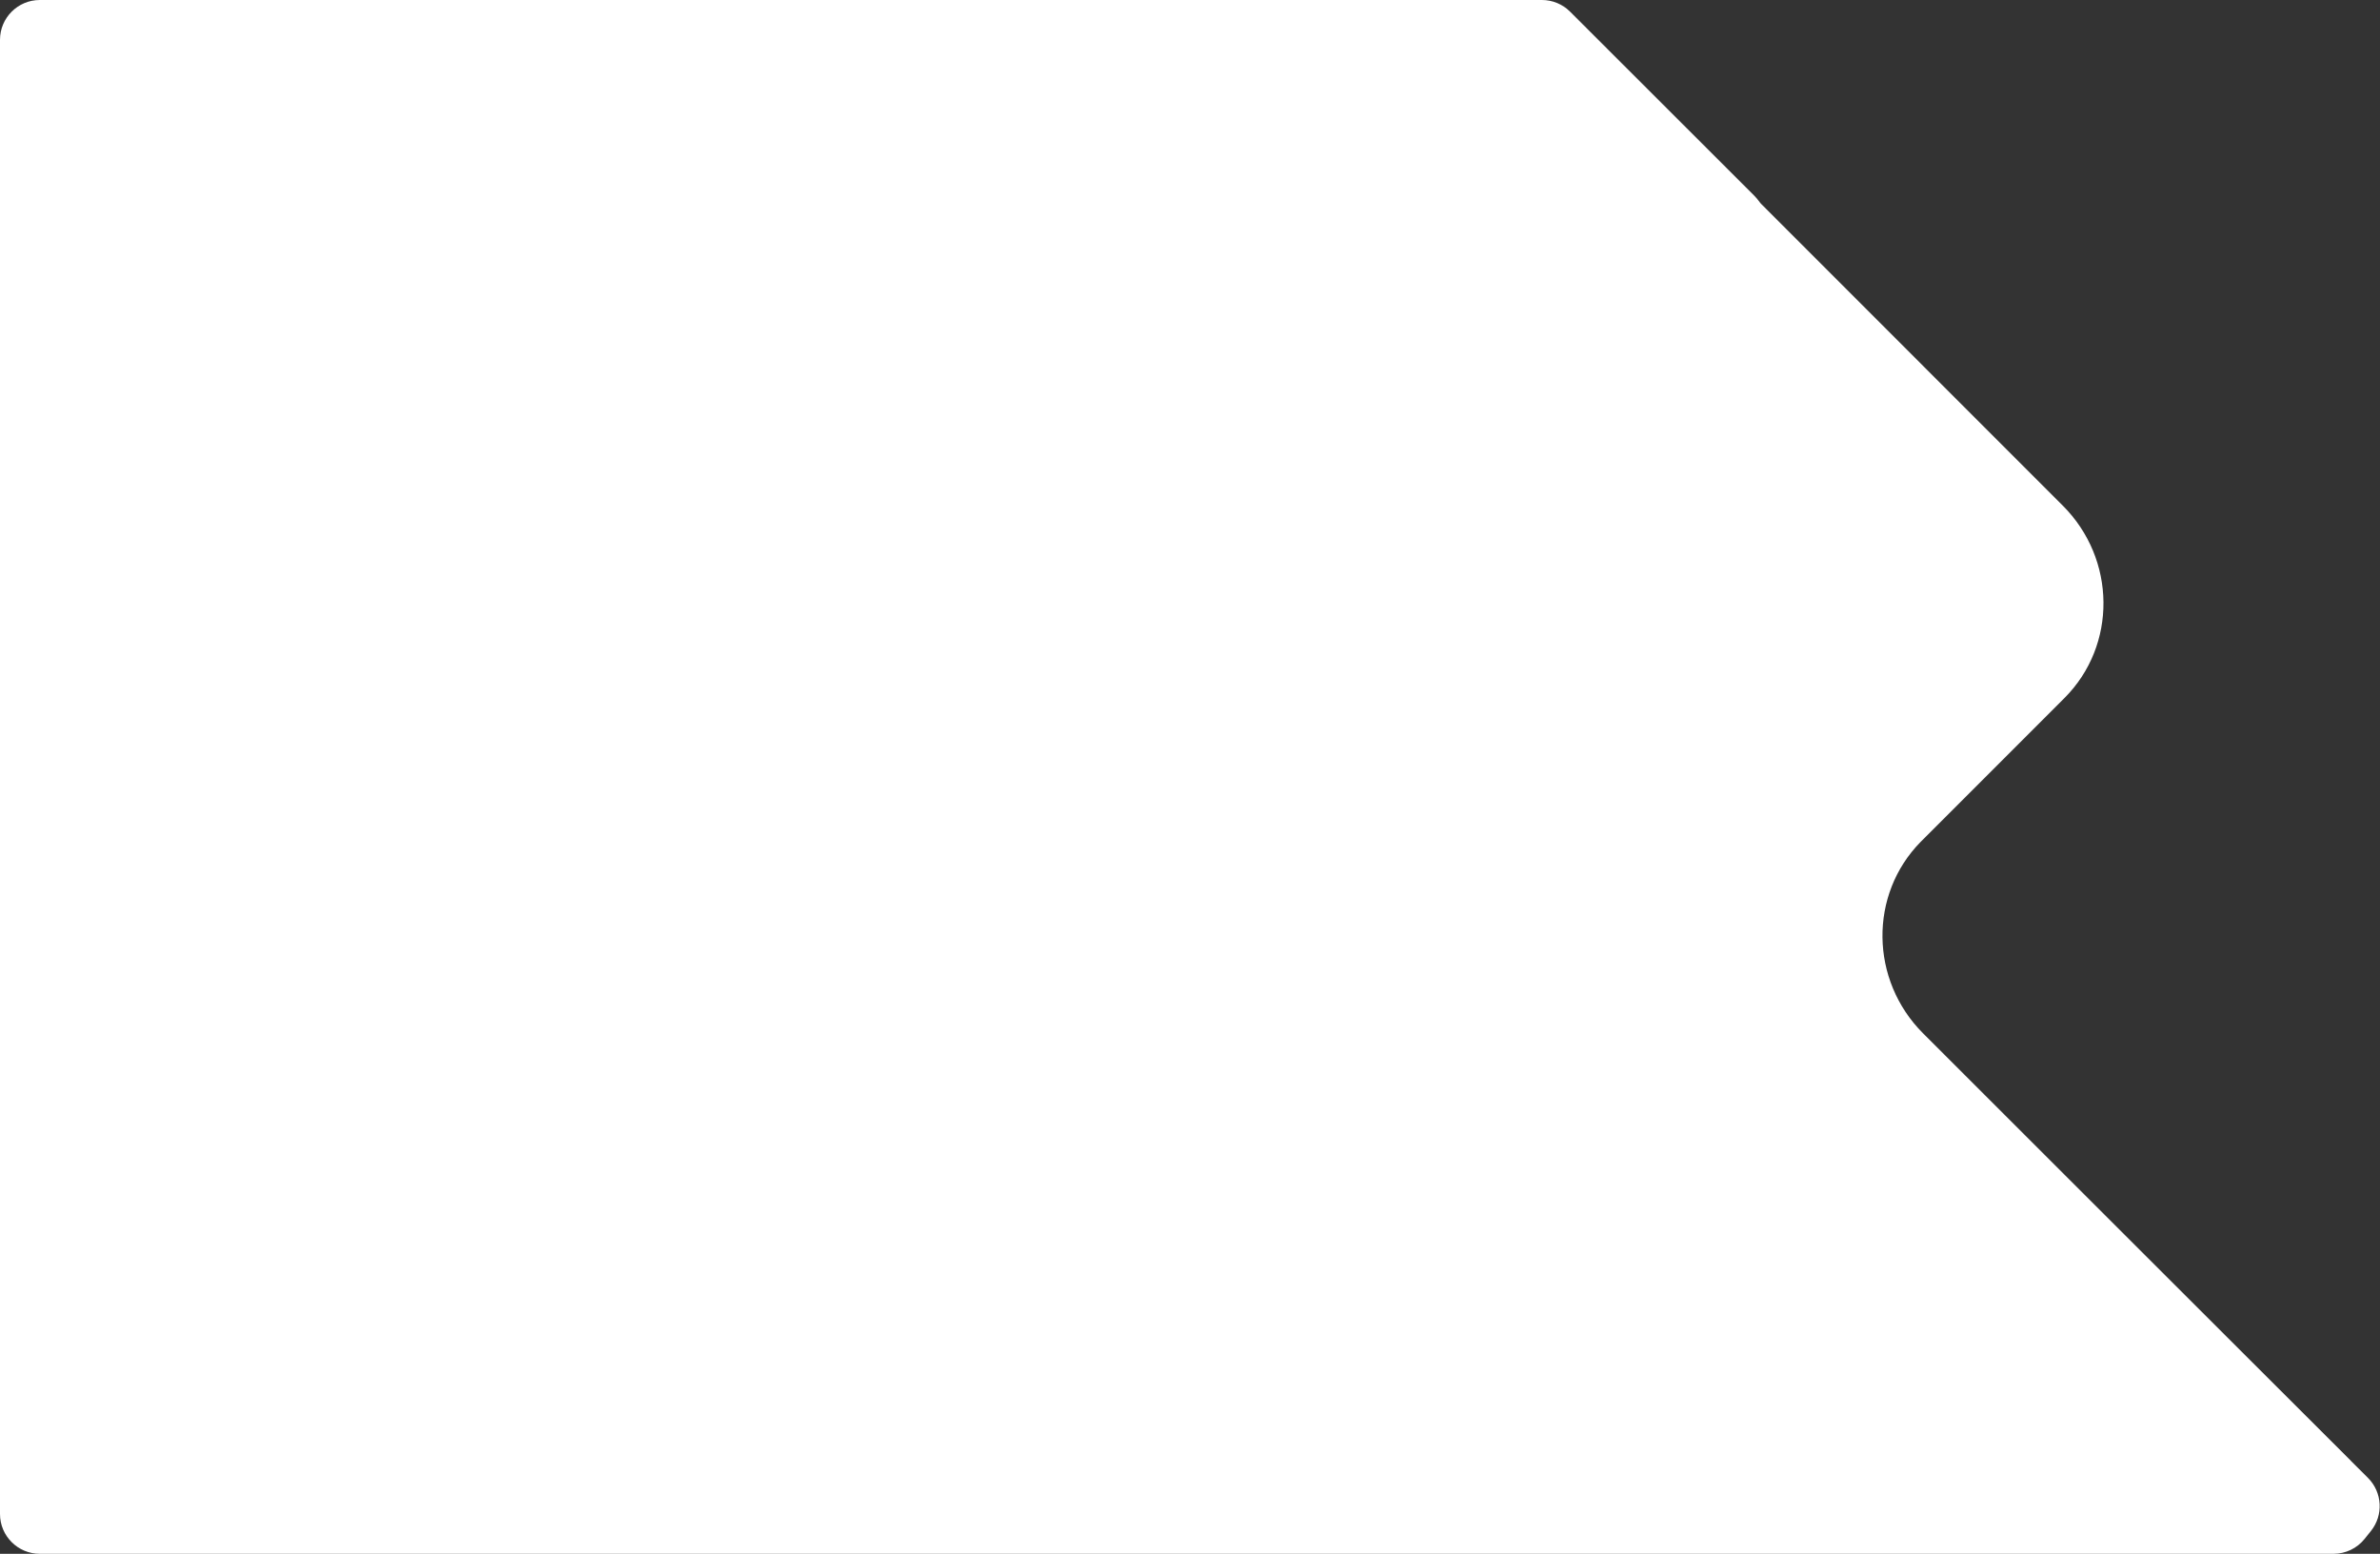 <svg width="1434" height="936" viewBox="0 0 1434 936" fill="none" xmlns="http://www.w3.org/2000/svg">
<rect x="0" y="0" width="1434" height="936" fill="#333333" stroke="none"/>
<path d="M24 936H1405.99C1413.27 936 1420.15 932.701 1424.71 927.03L1428.51 922.289C1436.19 912.737 1435.43 898.939 1426.76 890.28L1071.16 535.533C1066.64 531.03 1064.11 524.917 1064.11 518.542V134.948C1064.11 128.579 1061.57 122.471 1057.07 117.969L946.005 7.021C941.505 2.525 935.404 0 929.043 0H24C10.745 0 0 10.745 0 24V912C0 925.255 10.745 936 24 936Z" fill="white"/>
<path d="M0 880V40.001H942.368L960.332 22.037L1242.87 304.577C1275.16 336.861 1275.61 388.751 1243.89 420.475L951 713.362V713.365L1157.26 507.103C1126 538.868 1126.61 590.409 1158.74 622.537L1416.2 880H0Z" fill="white"/>
</svg>
